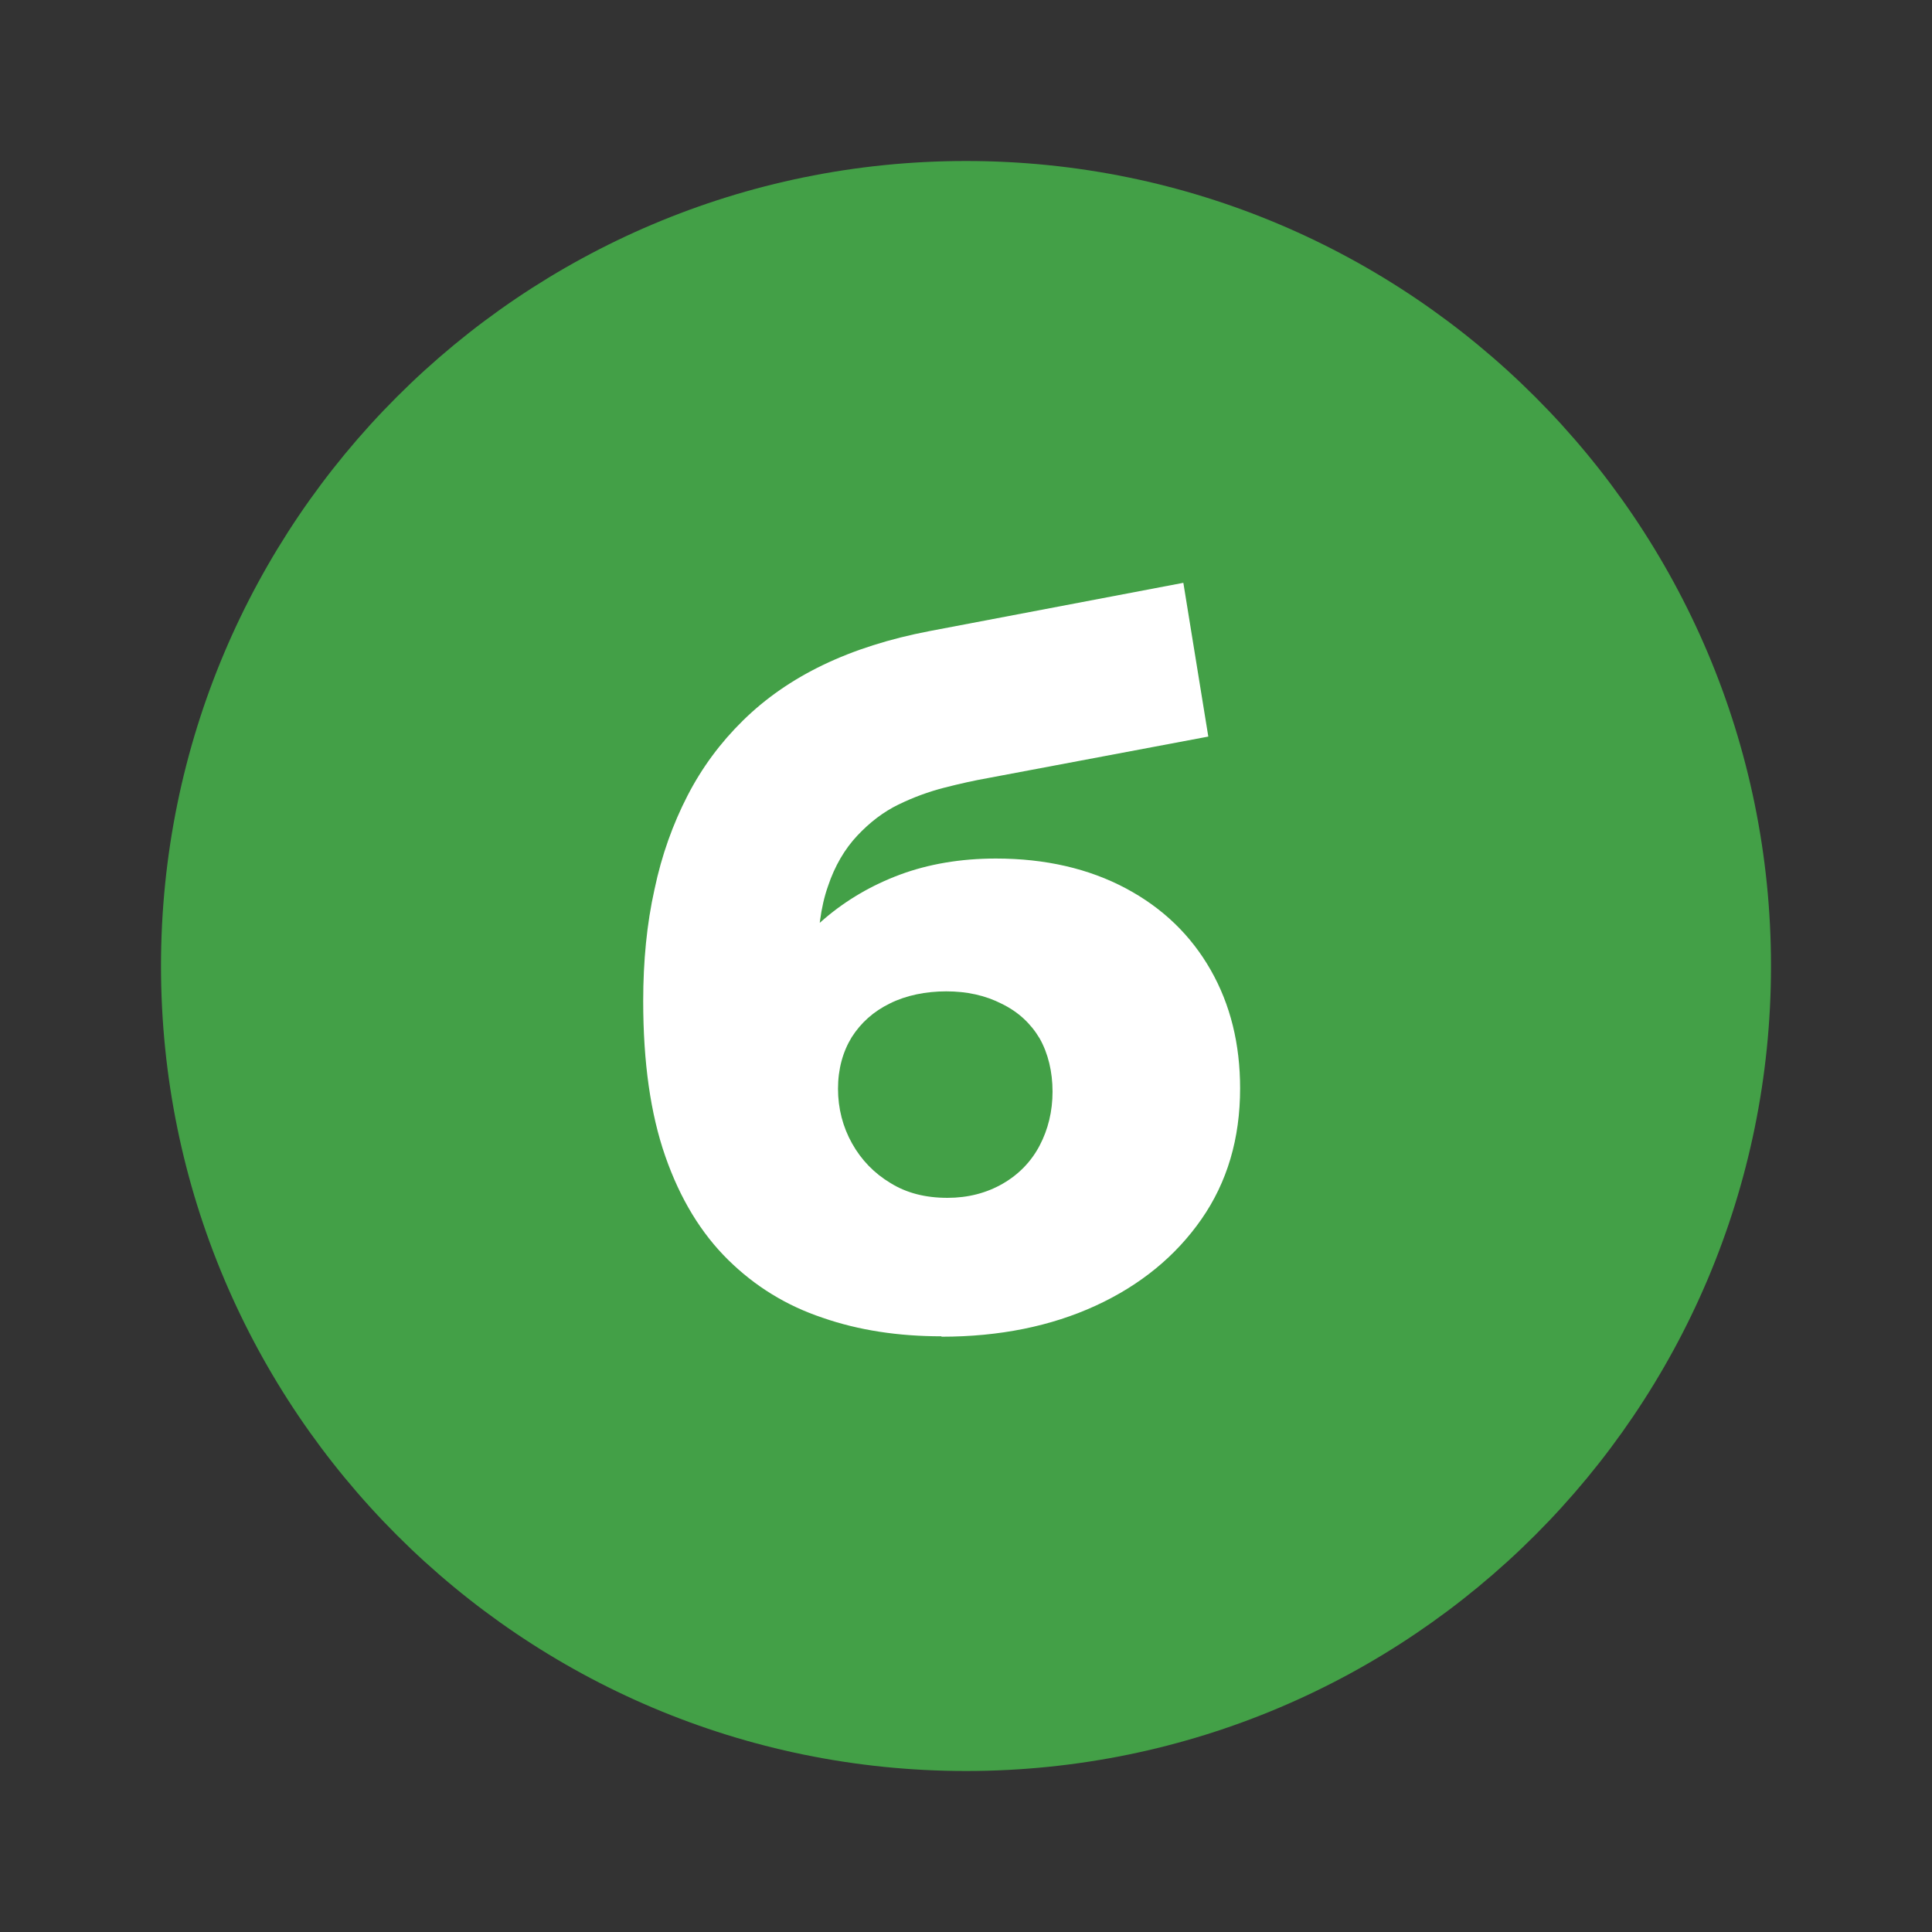 <?xml version="1.0" encoding="UTF-8"?>
<svg id="a" data-name="Слой 1" xmlns="http://www.w3.org/2000/svg" viewBox="0 0 48 48" width="50" height="50">
  <rect x="0" y="0" width="48" height="48" fill="#333333" stroke="none"/>
  <path d="M44,24c0,11.04-8.96,20-20,20S4,35.04,4,24,12.96,4,24,4s20,8.96,20,20Z" style="fill: #43a047; stroke-width: 0px;"/>
  <path d="M23.39,33.2c-1.07,0-2.06-.15-2.95-.46-.9-.3-1.68-.78-2.35-1.44-.67-.66-1.19-1.51-1.56-2.57-.37-1.06-.55-2.34-.55-3.86,0-.99.09-1.92.28-2.77.18-.86.46-1.63.82-2.33.36-.7.82-1.32,1.38-1.87.56-.55,1.22-1.01,1.99-1.38.77-.37,1.65-.65,2.64-.84l6.31-1.2.62,3.82-5.47,1.03c-.34.06-.7.14-1.09.24-.39.1-.77.24-1.14.42-.37.18-.71.44-1.02.77-.31.33-.56.75-.73,1.26-.18.51-.26,1.14-.26,1.9,0,.24,0,.43.02.56.02.14.04.29.06.46s.03.42.01.76l-1.3-1.18c.38-.67.85-1.24,1.39-1.7.54-.46,1.17-.83,1.87-1.09s1.5-.4,2.38-.4c1.23,0,2.31.25,3.23.74s1.62,1.17,2.11,2.03c.49.86.73,1.84.73,2.94,0,1.25-.32,2.33-.96,3.25-.64.92-1.52,1.64-2.63,2.15-1.11.51-2.39.77-3.83.77ZM23.54,29.76c.51,0,.97-.12,1.37-.35.4-.23.71-.55.92-.95.21-.4.32-.85.32-1.34s-.11-.95-.32-1.32c-.22-.37-.53-.66-.94-.86-.41-.21-.87-.31-1.38-.31s-1,.1-1.4.3c-.41.2-.72.48-.95.84-.22.36-.34.79-.34,1.28s.12.95.35,1.36.55.74.95.98c.4.25.87.37,1.42.37Z" style="fill: #fff; stroke-width: 0px;"/>
</svg>